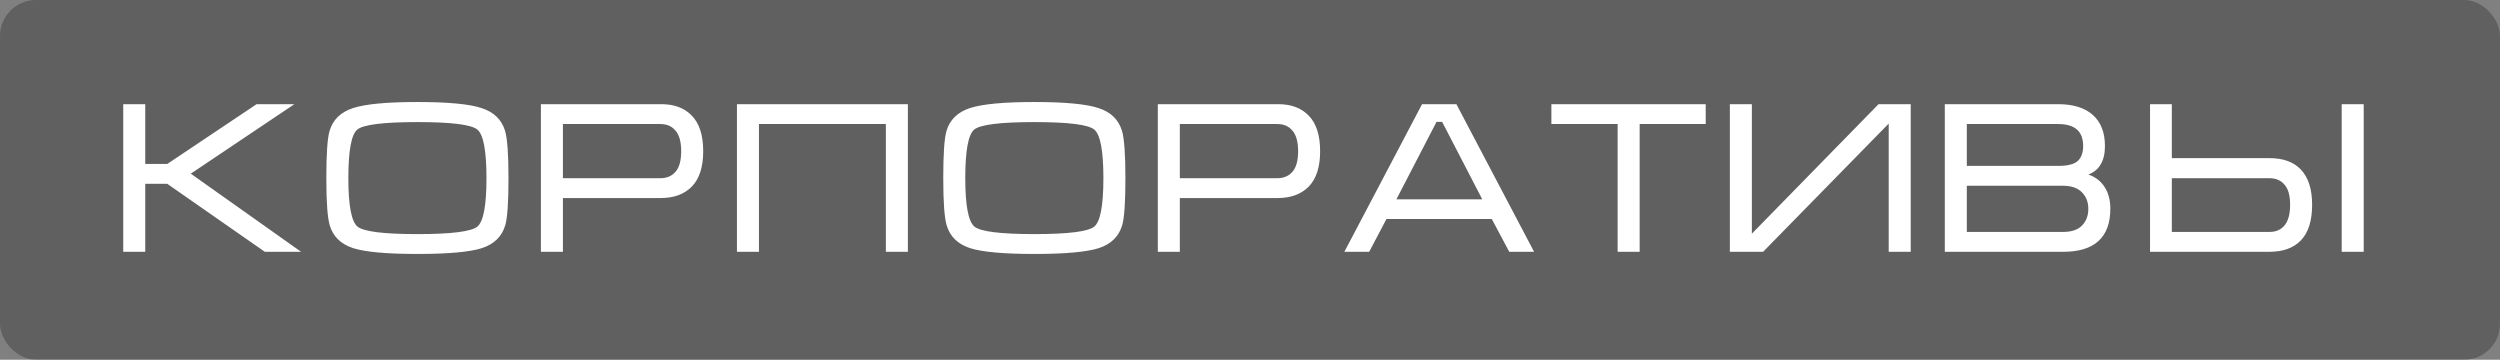 <?xml version="1.0" encoding="UTF-8"?> <svg xmlns="http://www.w3.org/2000/svg" width="139" height="20" viewBox="0 0 139 20" fill="none"><rect x="0" y="0" width="139" height="20" fill="#808080" stroke="none"/><g data-figma-bg-blur-radius="7.7"><rect width="139" height="20" rx="2" fill="black" fill-opacity="0.25"></rect><path d="M6.852 14V5.792H8.076V9.116H9.3L14.268 5.792H16.368L10.608 9.656L16.74 14H14.724L9.3 10.22H8.076V14H6.852ZM23.208 14.12C21.504 14.12 20.312 14.012 19.632 13.796C18.952 13.572 18.52 13.152 18.336 12.536C18.208 12.112 18.144 11.236 18.144 9.908C18.144 8.556 18.204 7.68 18.324 7.28C18.508 6.656 18.944 6.232 19.632 6.008C20.32 5.784 21.512 5.672 23.208 5.672C24.912 5.672 26.1 5.784 26.772 6.008C27.452 6.224 27.888 6.644 28.08 7.268C28.208 7.692 28.272 8.572 28.272 9.908C28.272 11.252 28.212 12.124 28.092 12.524C27.908 13.148 27.476 13.572 26.796 13.796C26.116 14.012 24.92 14.12 23.208 14.12ZM23.208 13.016C25.096 13.016 26.208 12.876 26.544 12.596C26.88 12.316 27.048 11.42 27.048 9.908C27.048 8.388 26.88 7.488 26.544 7.208C26.216 6.928 25.104 6.788 23.208 6.788C21.312 6.788 20.196 6.928 19.86 7.208C19.532 7.488 19.368 8.388 19.368 9.908C19.368 11.412 19.536 12.308 19.872 12.596C20.208 12.876 21.32 13.016 23.208 13.016ZM30.074 14V5.792H36.77C37.498 5.792 38.066 6.008 38.474 6.44C38.89 6.872 39.098 7.528 39.098 8.408C39.098 9.288 38.886 9.944 38.462 10.376C38.046 10.8 37.466 11.012 36.722 11.012H31.298V14H30.074ZM31.298 9.908H36.722C37.074 9.908 37.354 9.788 37.562 9.548C37.77 9.308 37.874 8.928 37.874 8.408C37.874 7.888 37.77 7.508 37.562 7.268C37.362 7.02 37.078 6.896 36.71 6.896H31.298V9.908ZM40.974 5.792H50.478V14H49.254V6.896H42.198V14H40.974V5.792ZM57.509 14.12C55.805 14.12 54.613 14.012 53.933 13.796C53.253 13.572 52.821 13.152 52.637 12.536C52.509 12.112 52.445 11.236 52.445 9.908C52.445 8.556 52.505 7.68 52.625 7.28C52.809 6.656 53.245 6.232 53.933 6.008C54.621 5.784 55.813 5.672 57.509 5.672C59.213 5.672 60.401 5.784 61.073 6.008C61.753 6.224 62.189 6.644 62.381 7.268C62.509 7.692 62.573 8.572 62.573 9.908C62.573 11.252 62.513 12.124 62.393 12.524C62.209 13.148 61.777 13.572 61.097 13.796C60.417 14.012 59.221 14.12 57.509 14.12ZM57.509 13.016C59.397 13.016 60.509 12.876 60.845 12.596C61.181 12.316 61.349 11.42 61.349 9.908C61.349 8.388 61.181 7.488 60.845 7.208C60.517 6.928 59.405 6.788 57.509 6.788C55.613 6.788 54.497 6.928 54.161 7.208C53.833 7.488 53.669 8.388 53.669 9.908C53.669 11.412 53.837 12.308 54.173 12.596C54.509 12.876 55.621 13.016 57.509 13.016ZM64.375 14V5.792H71.071C71.799 5.792 72.367 6.008 72.775 6.44C73.191 6.872 73.399 7.528 73.399 8.408C73.399 9.288 73.187 9.944 72.763 10.376C72.347 10.8 71.767 11.012 71.023 11.012H65.599V14H64.375ZM65.599 9.908H71.023C71.375 9.908 71.655 9.788 71.863 9.548C72.071 9.308 72.175 8.928 72.175 8.408C72.175 7.888 72.071 7.508 71.863 7.268C71.663 7.02 71.379 6.896 71.011 6.896H65.599V9.908ZM80.975 5.792L85.295 14H83.915L82.943 12.176H77.087L76.127 14H74.747L79.067 5.792H80.975ZM82.415 11.084L80.183 6.776H79.871L77.639 11.084H82.415ZM86.257 5.792H94.837V6.896H91.165V14H89.941V6.896H86.257V5.792ZM106.236 5.792V14H105.012V6.872L98.028 14H96.18V5.792H97.404V12.992L104.448 5.792H106.236ZM117.335 11.6C117.335 12.408 117.111 13.012 116.663 13.412C116.223 13.804 115.575 14 114.719 14H108.131V5.792H114.431C115.271 5.792 115.915 5.992 116.363 6.392C116.811 6.792 117.035 7.368 117.035 8.12C117.035 8.944 116.727 9.472 116.111 9.704C116.463 9.824 116.743 10.024 116.951 10.304C117.207 10.648 117.335 11.08 117.335 11.6ZM115.823 8.12C115.823 7.744 115.727 7.456 115.535 7.256C115.303 7.016 114.935 6.896 114.431 6.896H109.355V9.224H114.431C114.951 9.224 115.311 9.136 115.511 8.96C115.719 8.776 115.823 8.496 115.823 8.12ZM109.355 10.328V12.896H114.707C115.171 12.896 115.519 12.78 115.751 12.548C115.991 12.308 116.111 11.996 116.111 11.612C116.111 11.236 115.991 10.928 115.751 10.688C115.511 10.448 115.163 10.328 114.707 10.328H109.355ZM131.422 14H130.198V5.792H131.422V14ZM119.542 5.792H120.754V8.792H126.178C126.93 8.792 127.506 8.996 127.906 9.404C128.338 9.844 128.554 10.504 128.554 11.384C128.554 12.272 128.346 12.932 127.93 13.364C127.522 13.788 126.938 14 126.178 14H119.542V5.792ZM120.754 9.908V12.896H126.178C126.538 12.896 126.818 12.776 127.018 12.536C127.226 12.288 127.33 11.904 127.33 11.384C127.33 10.872 127.226 10.5 127.018 10.268C126.818 10.028 126.538 9.908 126.178 9.908H120.754Z" fill="white"></path></g><defs><clipPath id="bgblur_0_150_82_clip_path" transform="translate(7.7 7.7)"><rect width="139" height="20" rx="2"></rect></clipPath></defs></svg> 